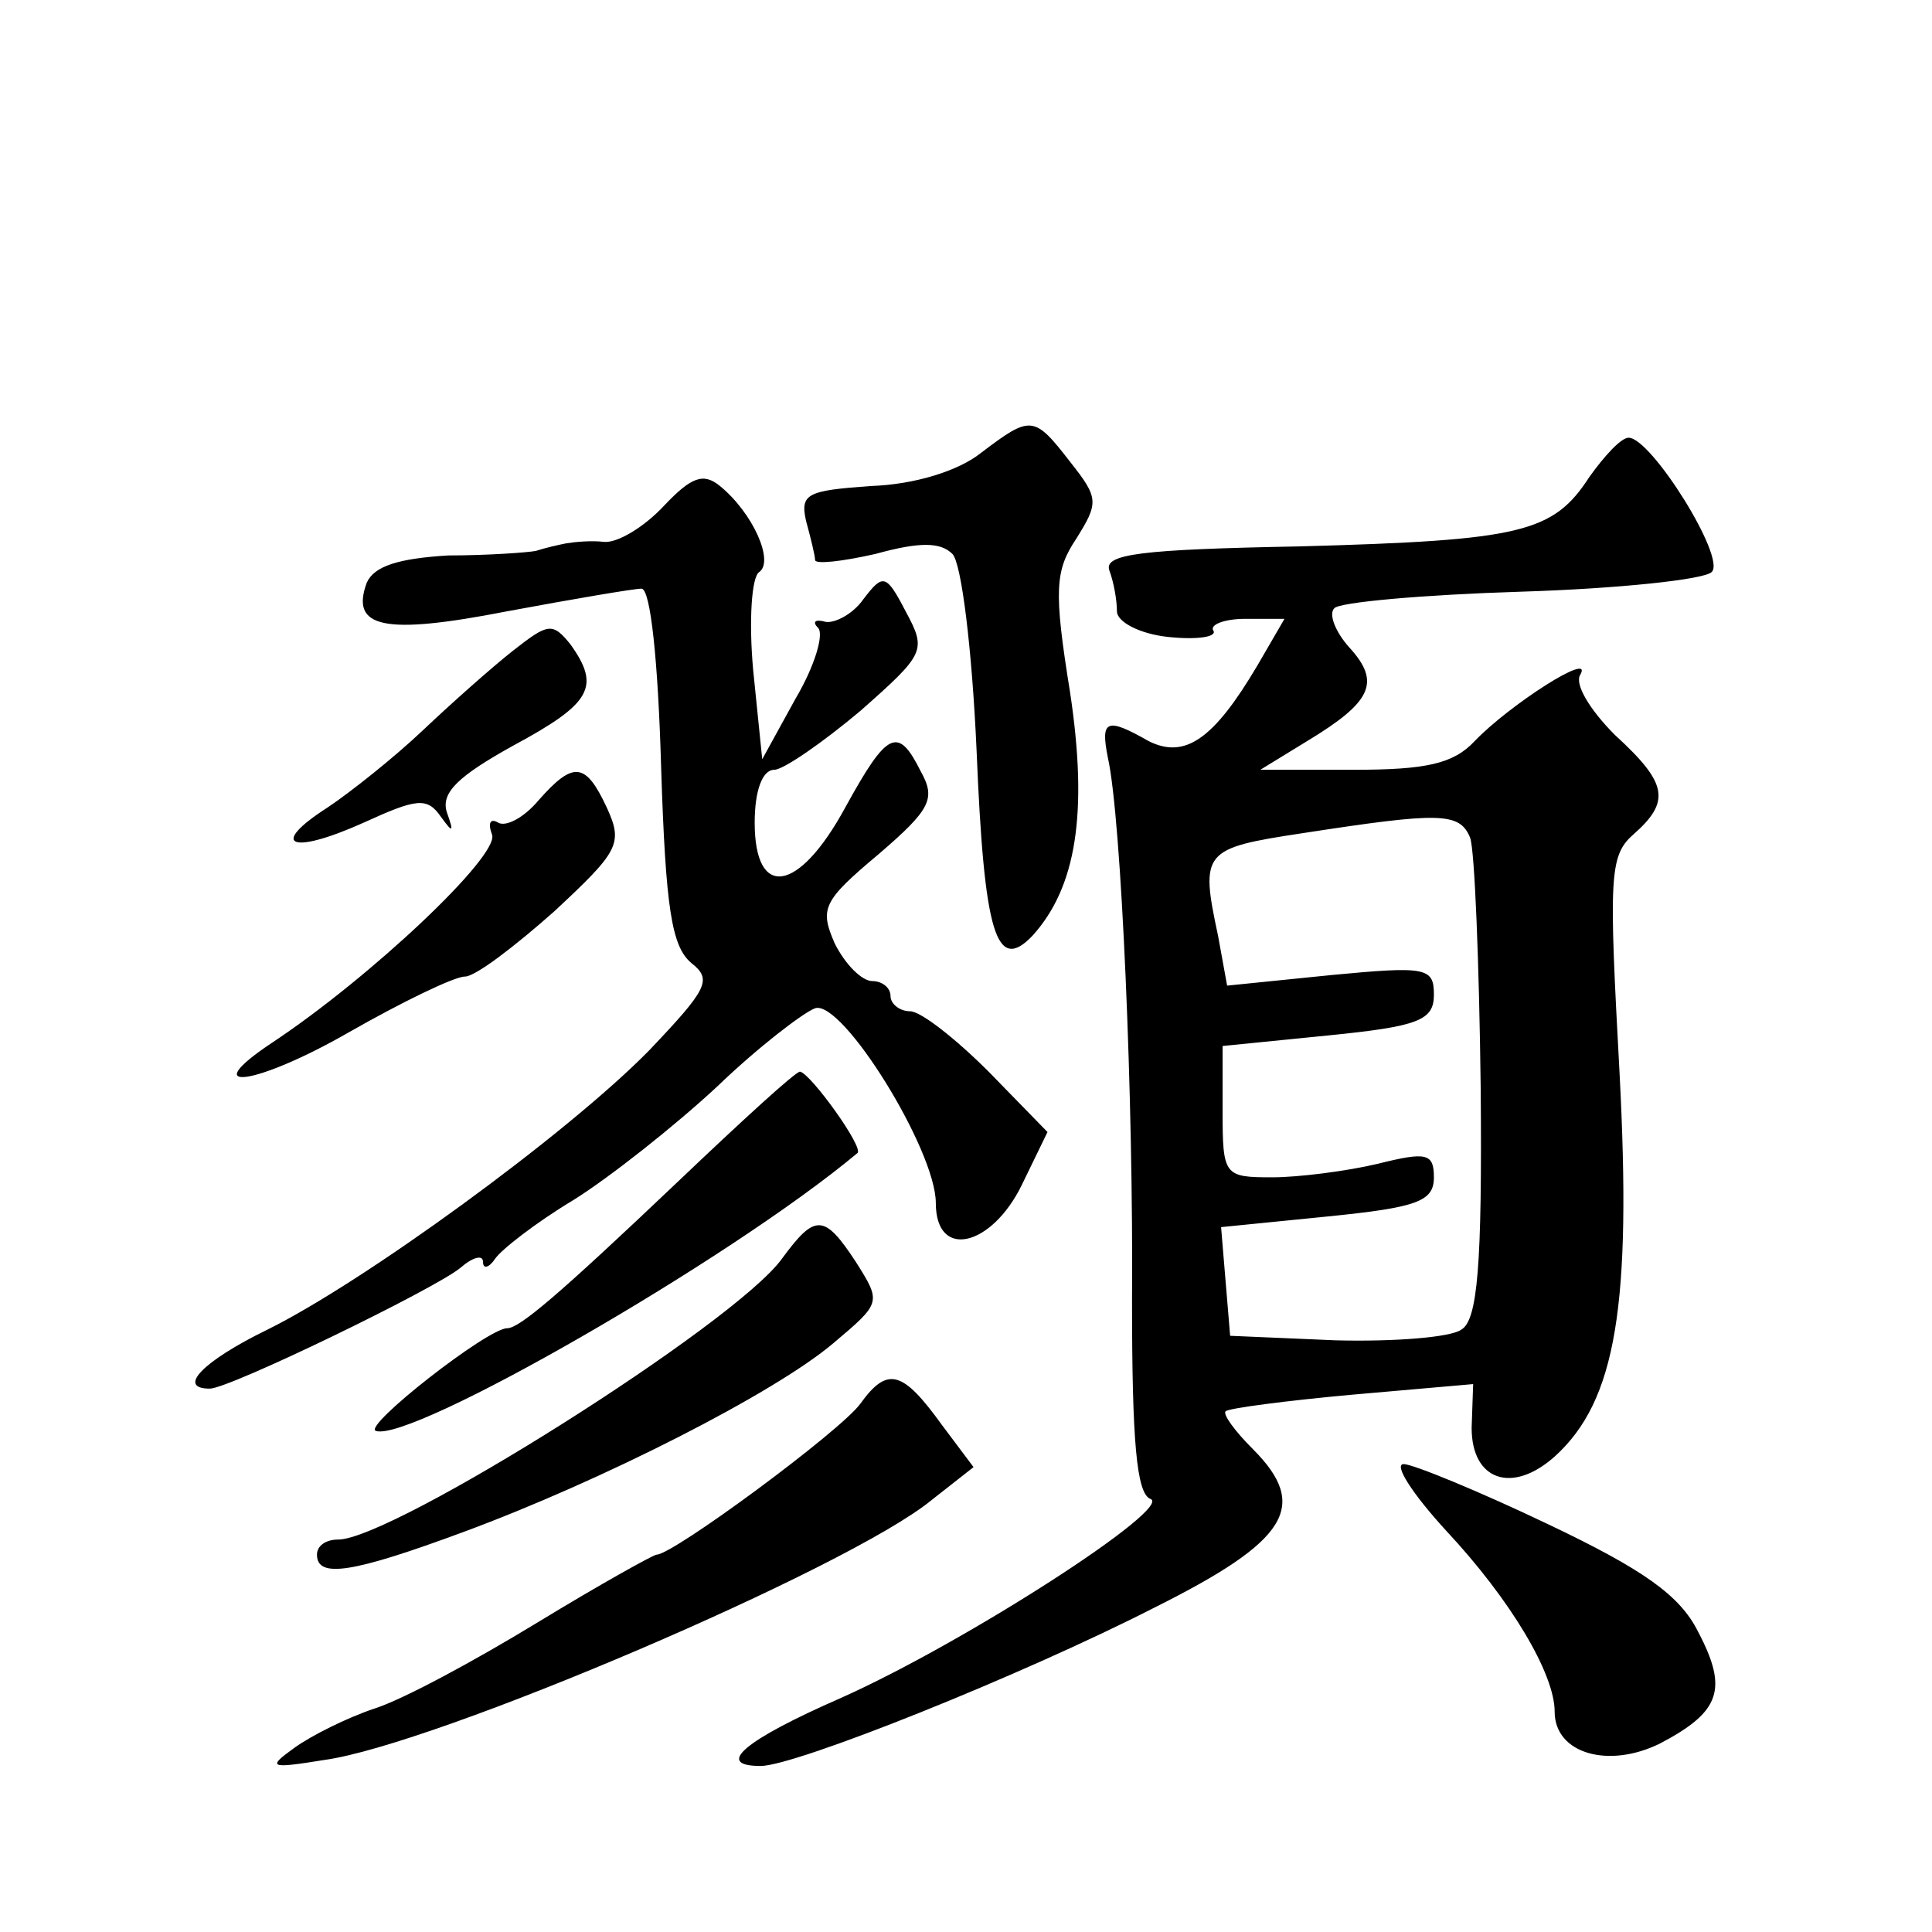 <?xml version="1.0" standalone="no"?>
<!DOCTYPE svg PUBLIC "-//W3C//DTD SVG 20010904//EN"
 "http://www.w3.org/TR/2001/REC-SVG-20010904/DTD/svg10.dtd">
<svg version="1.0" xmlns="http://www.w3.org/2000/svg"
 width="128pt" height="128pt" viewBox="0 0 128 128"
 preserveAspectRatio="xMidYMid meet">
<g transform="translate(0,128) scale(0.1,-0.1)"
fill="#0" stroke="none">
<path d="M650 980 c-15 -12 -44 -21 -73 -22 -42 -3 -47 -5 -43 -23 3 -11 6 -23
6 -26 0 -3 18 -1 40 4 29 8 43 8 51 0 6 -6 13 -63 16 -130 5 -122 13 -148 37 -123
29 32 37 81 25 161 -11 68 -10 81 4 102 15 24 15 27 -4 51 -24 31 -26 31 -59 6z
M1053 964 c-24 -37 -45 -42 -192 -46 -105 -2 -130 -5 -126 -16 3 -8 5 -20 5 -27
0 -7 15 -15 34 -17 19 -2 32 0 30 4 -3 4 7 8 21 8 l26 0 -18 -31 c-29 -49 -48 -62
-72 -50 -28 16 -32 14 -27 -11 9 -40 17 -228 16 -360 0 -93 3 -127 12 -131 17 -5
-122 -95 -205 -132 -64 -28 -84 -45 -53 -45 23 0 173 60 261 105 88 44 103 67 65
105 -12 12 -20 23 -18 25 2 2 40 7 84 11 l80 7 -1 -29 c0 -35 27 -44 55 -19 41
37 51 101 43 254 -7 129 -7 144 9 158 25 22 23 34 -12 66 -17 17 -27 34 -23 40
9 16 -47 -20 -70 -44 -14 -15 -32 -19 -80 -19 l-62 0 31 19 c43 26 49 39 28 62
-9 10 -14 22 -10 26 3 4 59 9 124 11 64 2 121 8 126 13 10 9 -40 89 -55 89 -5 0
-16 -12 -26 -26z m-79 -239 c3 -8 6 -83 7 -166 1 -117 -2 -154 -13 -160 -7 -5 -44
-8 -83 -7 l-70 3 -3 36 -3 36 70 7 c60 6 71 10 71 26 0 16 -5 17 -37 9 -21 -5 -53
-9 -70 -9 -32 0 -33 1 -33 44 l0 43 70 7 c60 6 70 10 70 27 0 18 -5 19 -68 13 l-69
-7 -6 33 c-12 56 -10 58 56 68 91 14 104 14 111 -3z M440 945 c-13 -14 -31 -25
-40 -24 -8 1 -19 0 -25 -1 -5 -1 -14 -3 -20 -5 -5 -1 -32 -3 -58 -3 -33 -2 -49
-7 -54 -18 -11 -30 11 -35 93 -19 43 8 84 15 89 15 6 0 11 -48 13 -118 3 -94 7
-119 20 -130 14 -11 11 -17 -28 -58 -55 -56 -190 -154 -253 -185 -43 -21 -60 -39
-38 -39 13 0 149 66 166 80 8 7 15 9 15 4 0 -5 4 -4 8 2 4 6 27 24 52 39 24 15
67 49 95 75 27 26 57 49 65 52 18 6 80 -94 80 -129 0 -38 37 -29 57 12 l17 35 -39
40 c-22 22 -45 40 -52 40 -7 0 -13 5 -13 10 0 6 -6 10 -12 10 -7 0 -18 11 -25 25
-10 23 -8 28 29 59 35 30 38 37 28 55 -15 30 -22 27 -50 -24 -31 -57 -60 -61 -60
-10 0 21 5 35 13 35 6 0 32 18 57 39 43 38 44 40 30 66 -13 25 -15 25 -28 8 -7
-10 -19 -16 -25 -15 -7 2 -9 0 -5 -4 4 -4 -2 -25 -15 -47 l-22 -40 -6 59 c-3 33
-1 62 4 65 10 7 -4 39 -26 57 -11 9 -19 6 -37 -13z M340 849 c-14 -11 -41 -35 -60
-53 -19 -18 -48 -41 -63 -51 -39 -25 -25 -32 24 -10 35 16 42 17 51 4 8 -11 9 -11
4 3 -4 13 8 24 44 44 52 28 58 39 38 67 -12 15 -15 14 -38 -4z M357 750 c-10 -12
-22 -18 -27 -15 -5 3 -7 0 -4 -8 5 -14 -81 -95 -146 -138 -51 -34 -10 -28 51 7
35 20 70 37 77 37 7 0 33 20 59 43 43 40 46 45 35 69 -14 30 -22 31 -45 5z M449
497 c-80 -76 -105 -97 -113 -97 -13 0 -96 -65 -87 -68 23 -8 234 113 319 184 5
3 -31 53 -38 54 -3 0 -39 -33 -81 -73z M518 446 c-31 -43 -258 -186 -294 -186 -8
0 -14 -4 -14 -10 0 -16 24 -12 97 15 92 34 206 92 245 125 32 27 32 27 15 54 -21
32 -27 32 -49 2z M570 350 c-13 -18 -124 -100 -135 -100 -2 0 -38 -20 -79 -45 -41
-25 -89 -51 -108 -57 -18 -6 -42 -18 -53 -26 -18 -13 -17 -14 20 -8 73 10 347 127
402 172 l28 22 -21 28 c-26 36 -36 39 -54 14z M958 266 c43 -46 72 -95 72 -120
0 -28 36 -38 70 -21 40 21 45 36 25 74 -12 24 -36 41 -99 71 -46 22 -90 40 -96
40 -7 0 6 -20 28 -44z"/>
</g>
</svg>
